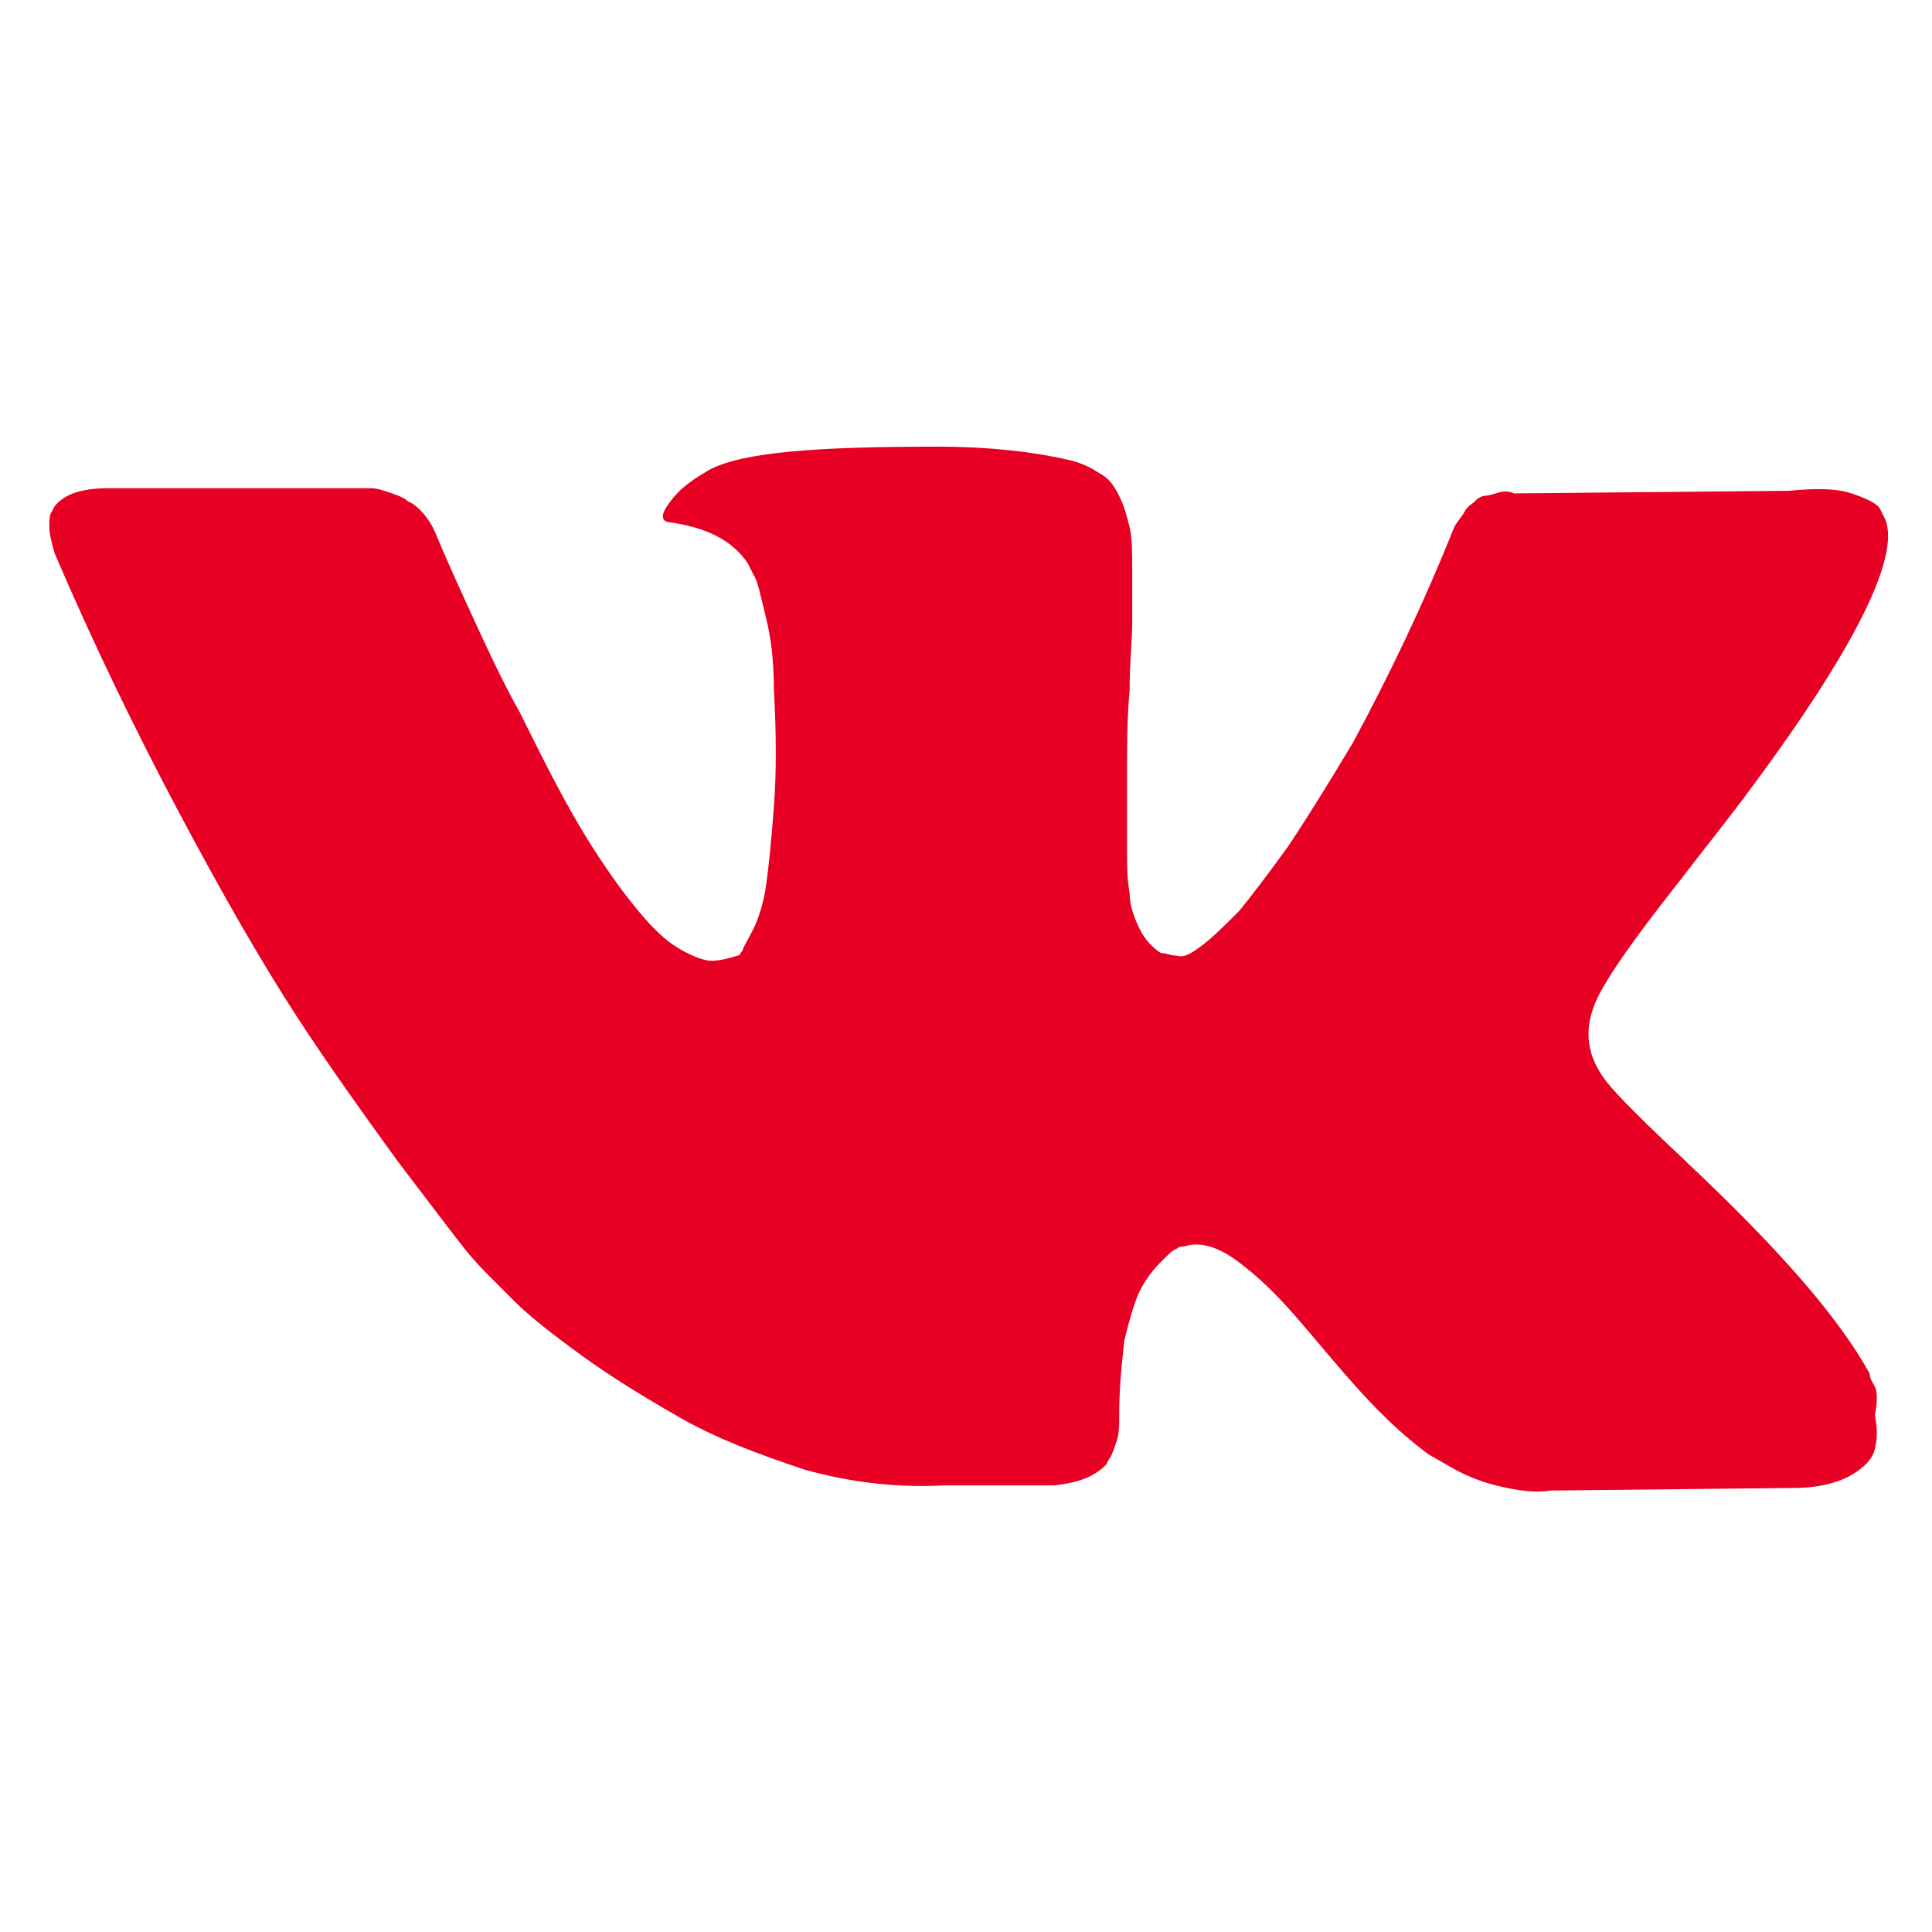 <?xml version="1.0" encoding="utf-8"?>
<!-- Generator: Adobe Illustrator 23.1.0, SVG Export Plug-In . SVG Version: 6.00 Build 0)  -->
<svg version="1.1" id="Capa_1" xmlns="http://www.w3.org/2000/svg" xmlns:xlink="http://www.w3.org/1999/xlink" x="0px" y="0px"
	 viewBox="0 0 74.4 74.4" style="enable-background:new 0 0 74.4 74.4;" xml:space="preserve">
<style type="text/css">
	.st0{fill:#E80024;}
</style>
<g>
	<path class="st0" d="M72.2,53.4c-0.1-0.2-0.2-0.3-0.2-0.5c-1.2-2.2-3.6-4.9-7-8.1l-0.1-0.1l0,0l0,0h0c-1.6-1.5-2.6-2.5-3-3
		c-0.8-1-0.9-2-0.5-3c0.3-0.8,1.4-2.4,3.3-4.8c1-1.3,1.8-2.3,2.4-3.1c4.2-5.6,6.1-9.3,5.5-10.8l-0.2-0.4c-0.1-0.2-0.5-0.4-1.1-0.6
		c-0.6-0.2-1.4-0.2-2.4-0.1l-10.6,0.1c-0.2-0.1-0.4-0.1-0.7,0c-0.3,0.1-0.5,0.1-0.5,0.1l-0.2,0.1l-0.1,0.1c-0.1,0.1-0.3,0.2-0.4,0.4
		c-0.1,0.2-0.3,0.4-0.4,0.6c-1.2,3-2.5,5.7-3.9,8.3c-0.9,1.5-1.7,2.8-2.5,4c-0.8,1.1-1.4,1.9-1.9,2.5c-0.5,0.5-1,1-1.4,1.3
		c-0.4,0.3-0.7,0.5-1,0.4c-0.2,0-0.4-0.1-0.6-0.1c-0.3-0.2-0.6-0.5-0.8-0.9c-0.2-0.4-0.4-0.9-0.4-1.4c-0.1-0.6-0.1-1.1-0.1-1.5
		c0-0.4,0-1,0-1.8c0-0.8,0-1.3,0-1.5c0-0.9,0-1.9,0.1-3c0-1.1,0.1-2,0.1-2.6c0-0.6,0-1.3,0-2s0-1.3-0.1-1.7
		c-0.1-0.4-0.2-0.8-0.4-1.2c-0.2-0.4-0.4-0.7-0.8-0.9c-0.3-0.2-0.7-0.4-1.2-0.5c-1.3-0.3-3-0.5-5-0.5c-4.6,0-7.5,0.2-8.8,0.9
		c-0.5,0.3-1,0.6-1.4,1.1c-0.4,0.5-0.5,0.8-0.2,0.9c1.5,0.2,2.5,0.7,3.1,1.6l0.2,0.4c0.2,0.3,0.3,0.9,0.5,1.7
		c0.2,0.8,0.3,1.7,0.3,2.7c0.1,1.8,0.1,3.3,0,4.6c-0.1,1.3-0.2,2.3-0.3,3c-0.1,0.7-0.3,1.3-0.5,1.7c-0.2,0.4-0.4,0.7-0.4,0.8
		c-0.1,0.1-0.1,0.2-0.2,0.2c-0.3,0.1-0.7,0.2-1,0.2c-0.3,0-0.8-0.2-1.3-0.5c-0.5-0.3-1-0.8-1.5-1.4c-0.5-0.6-1.1-1.4-1.8-2.5
		c-0.7-1.1-1.4-2.4-2.1-3.8L20,27.4c-0.4-0.7-0.9-1.7-1.5-3c-0.6-1.3-1.2-2.6-1.7-3.8c-0.2-0.5-0.5-0.9-0.9-1.2l-0.2-0.1
		c-0.1-0.1-0.3-0.2-0.6-0.3c-0.3-0.1-0.6-0.2-0.8-0.2L4.2,18.8c-1,0-1.7,0.2-2.1,0.7l-0.1,0.2c-0.1,0.1-0.1,0.3-0.1,0.6
		c0,0.3,0.1,0.6,0.2,1c1.5,3.5,3.1,6.8,4.8,10c1.7,3.2,3.2,5.8,4.5,7.8c1.3,2,2.6,3.8,3.9,5.6c1.3,1.7,2.2,2.9,2.6,3.4
		c0.4,0.5,0.8,0.9,1,1.1l0.9,0.9c0.6,0.6,1.5,1.3,2.6,2.1c1.1,0.8,2.4,1.6,3.8,2.4c1.4,0.8,3,1.4,4.8,2c1.8,0.5,3.6,0.7,5.4,0.6h4.2
		c0.9-0.1,1.5-0.3,2-0.8l0.1-0.2c0.1-0.1,0.2-0.4,0.3-0.7c0.1-0.3,0.1-0.6,0.1-1c0-1.1,0.1-2,0.2-2.9c0.2-0.8,0.4-1.5,0.6-1.9
		c0.2-0.4,0.5-0.8,0.8-1.1c0.3-0.3,0.5-0.5,0.6-0.5c0.1-0.1,0.2-0.1,0.3-0.1c0.6-0.2,1.3,0,2.1,0.6c0.8,0.6,1.5,1.3,2.2,2.1
		c0.7,0.8,1.5,1.8,2.5,2.9c1,1.1,1.8,1.8,2.6,2.4l0.7,0.4c0.5,0.3,1.1,0.6,1.9,0.8c0.8,0.2,1.5,0.3,2.1,0.2l9.4-0.1
		c0.9,0,1.7-0.2,2.2-0.5c0.5-0.3,0.8-0.6,0.9-1c0.1-0.4,0.1-0.8,0-1.3C72.3,54,72.3,53.6,72.2,53.4z"/>
</g>
</svg>
